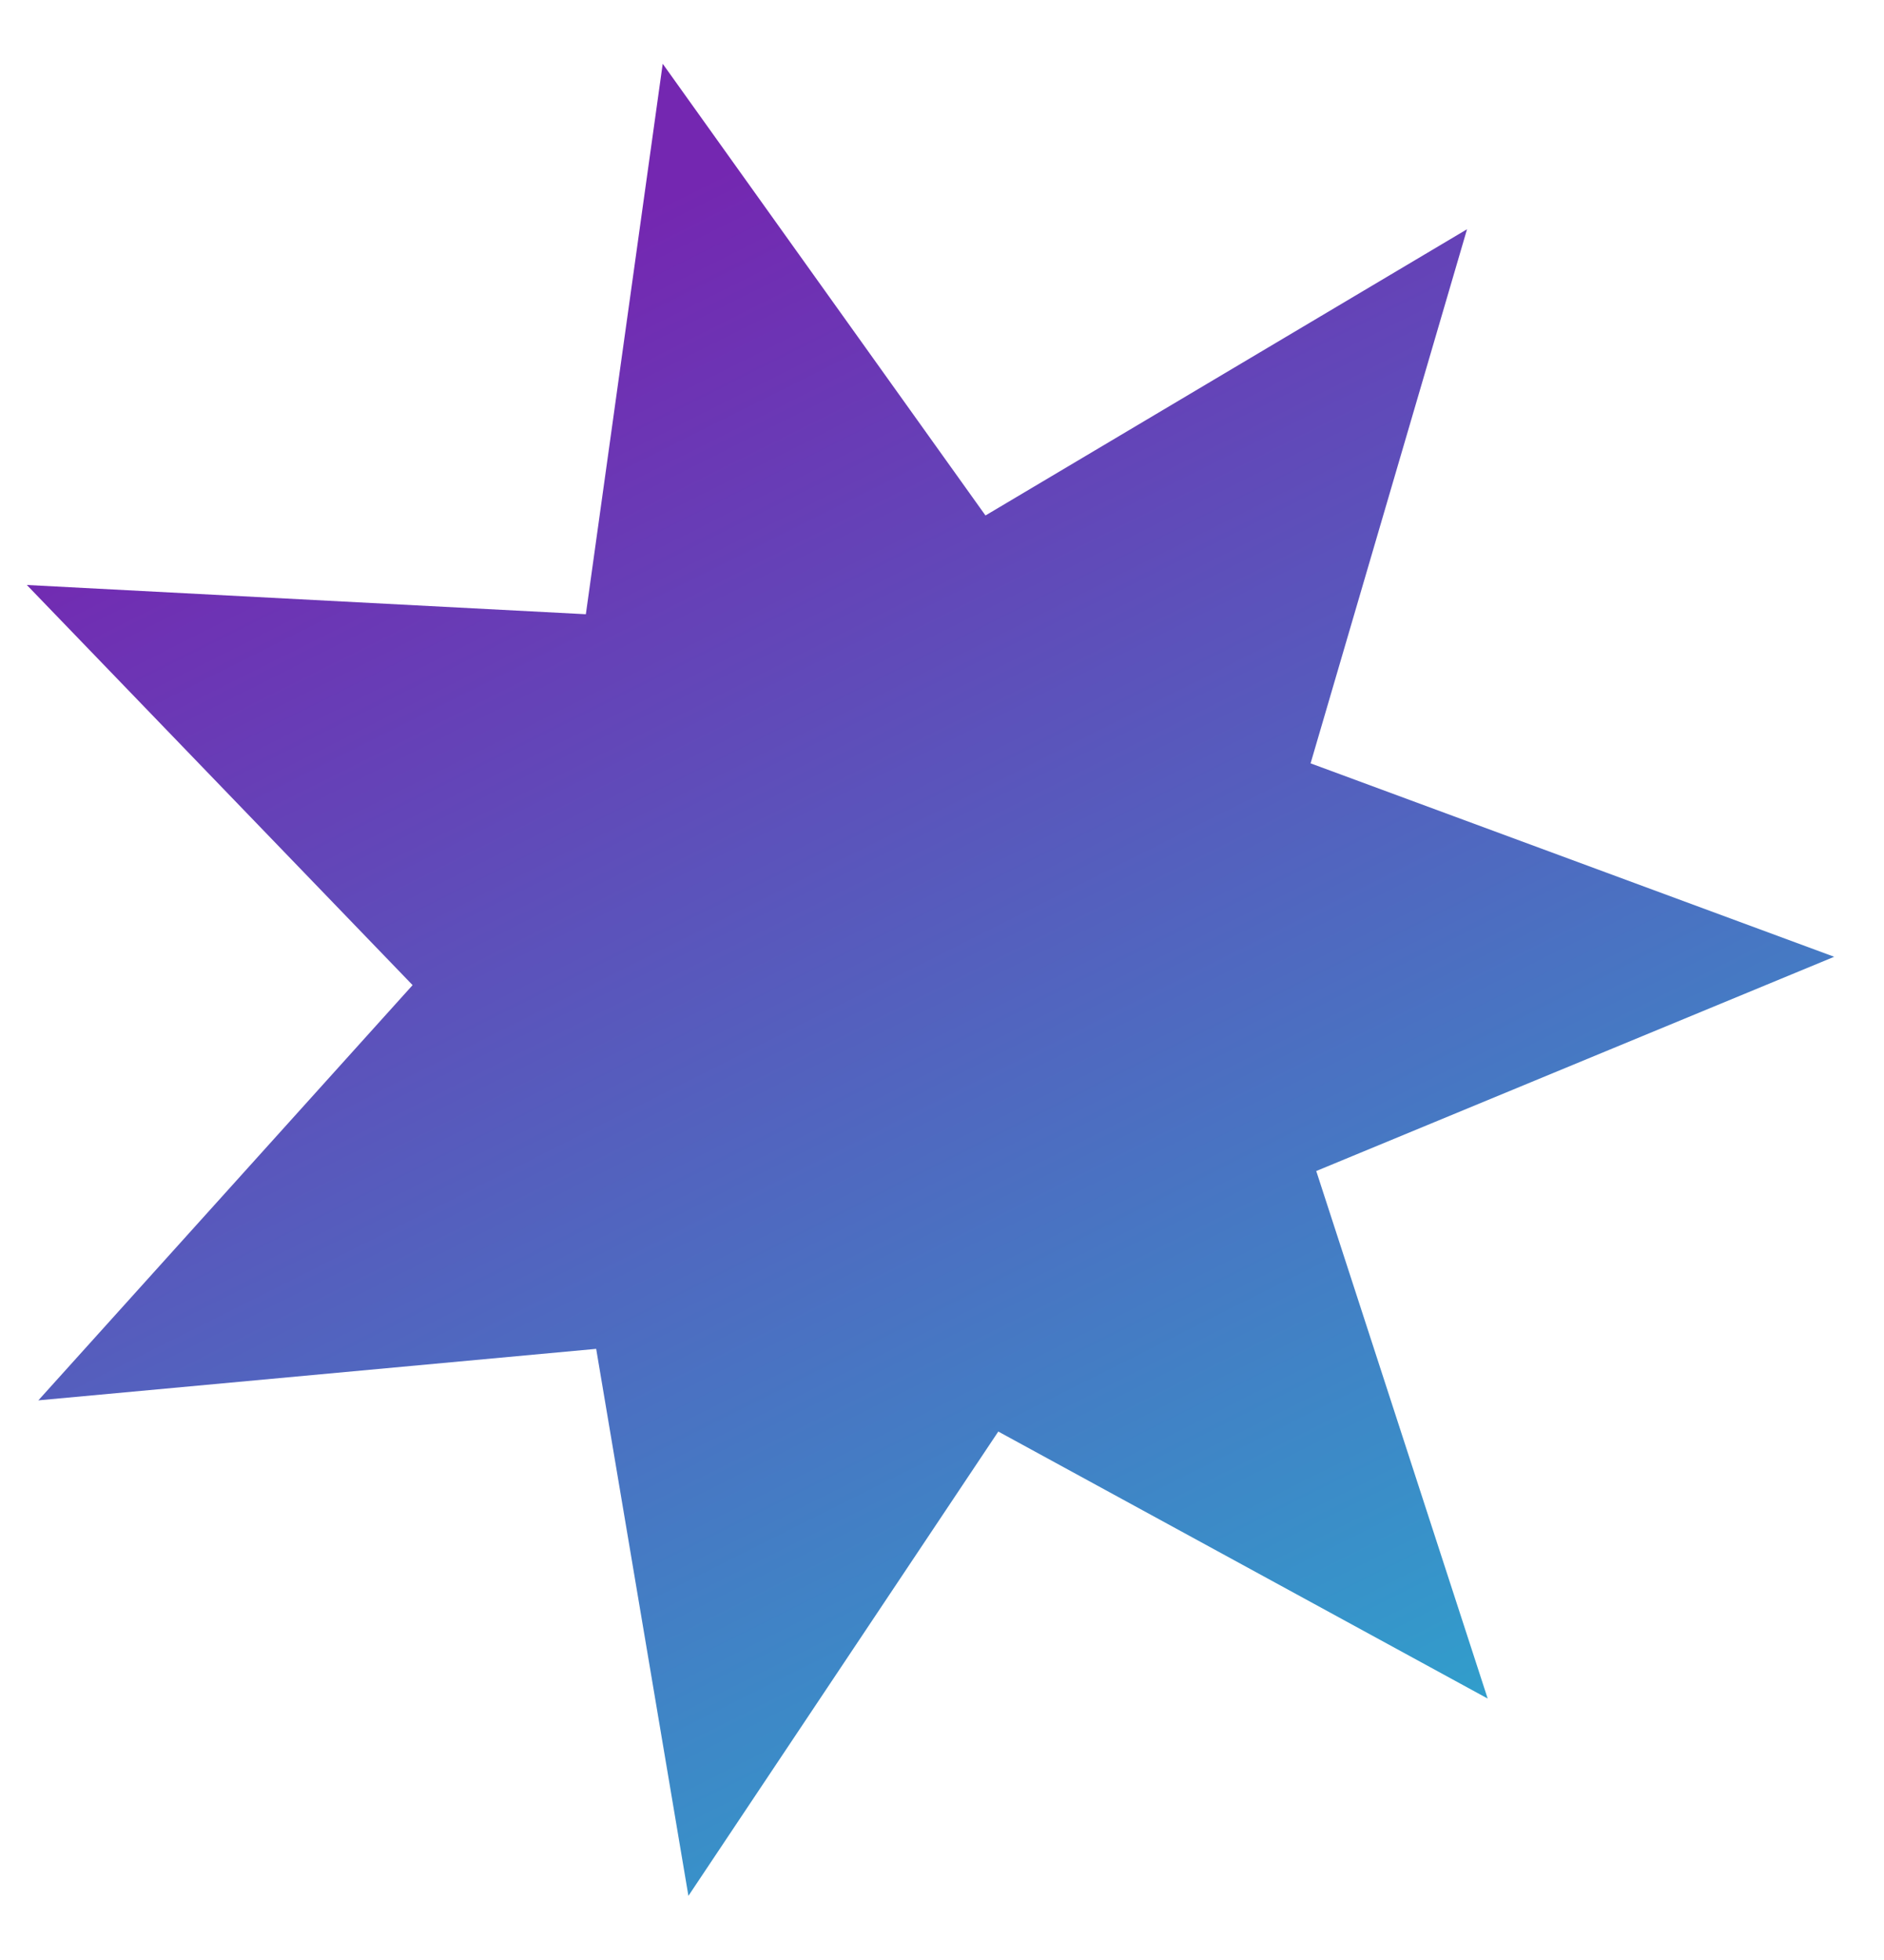 <svg width="25" height="26" viewBox="0 0 25 26" fill="none" xmlns="http://www.w3.org/2000/svg">
<path d="M9.135 25.149L7.911 17.893L0.509 18.576L5.475 13.068L0.356 7.76L7.774 8.148L8.794 0.846L13.077 6.838L19.467 3.041L17.391 10.126L24.339 12.692L17.466 15.534L19.741 22.532L13.247 18.99L9.135 25.149Z" fill="url(#paint0_linear_624_4525)"/>
<defs>
<linearGradient id="paint0_linear_624_4525" x1="12.406" y1="0.846" x2="24.563" y2="25.074" gradientUnits="userSpaceOnUse">
<stop stop-color="#7427B1"/>
<stop offset="1" stop-color="#24B5D1"/>
</linearGradient>
</defs>
</svg>
